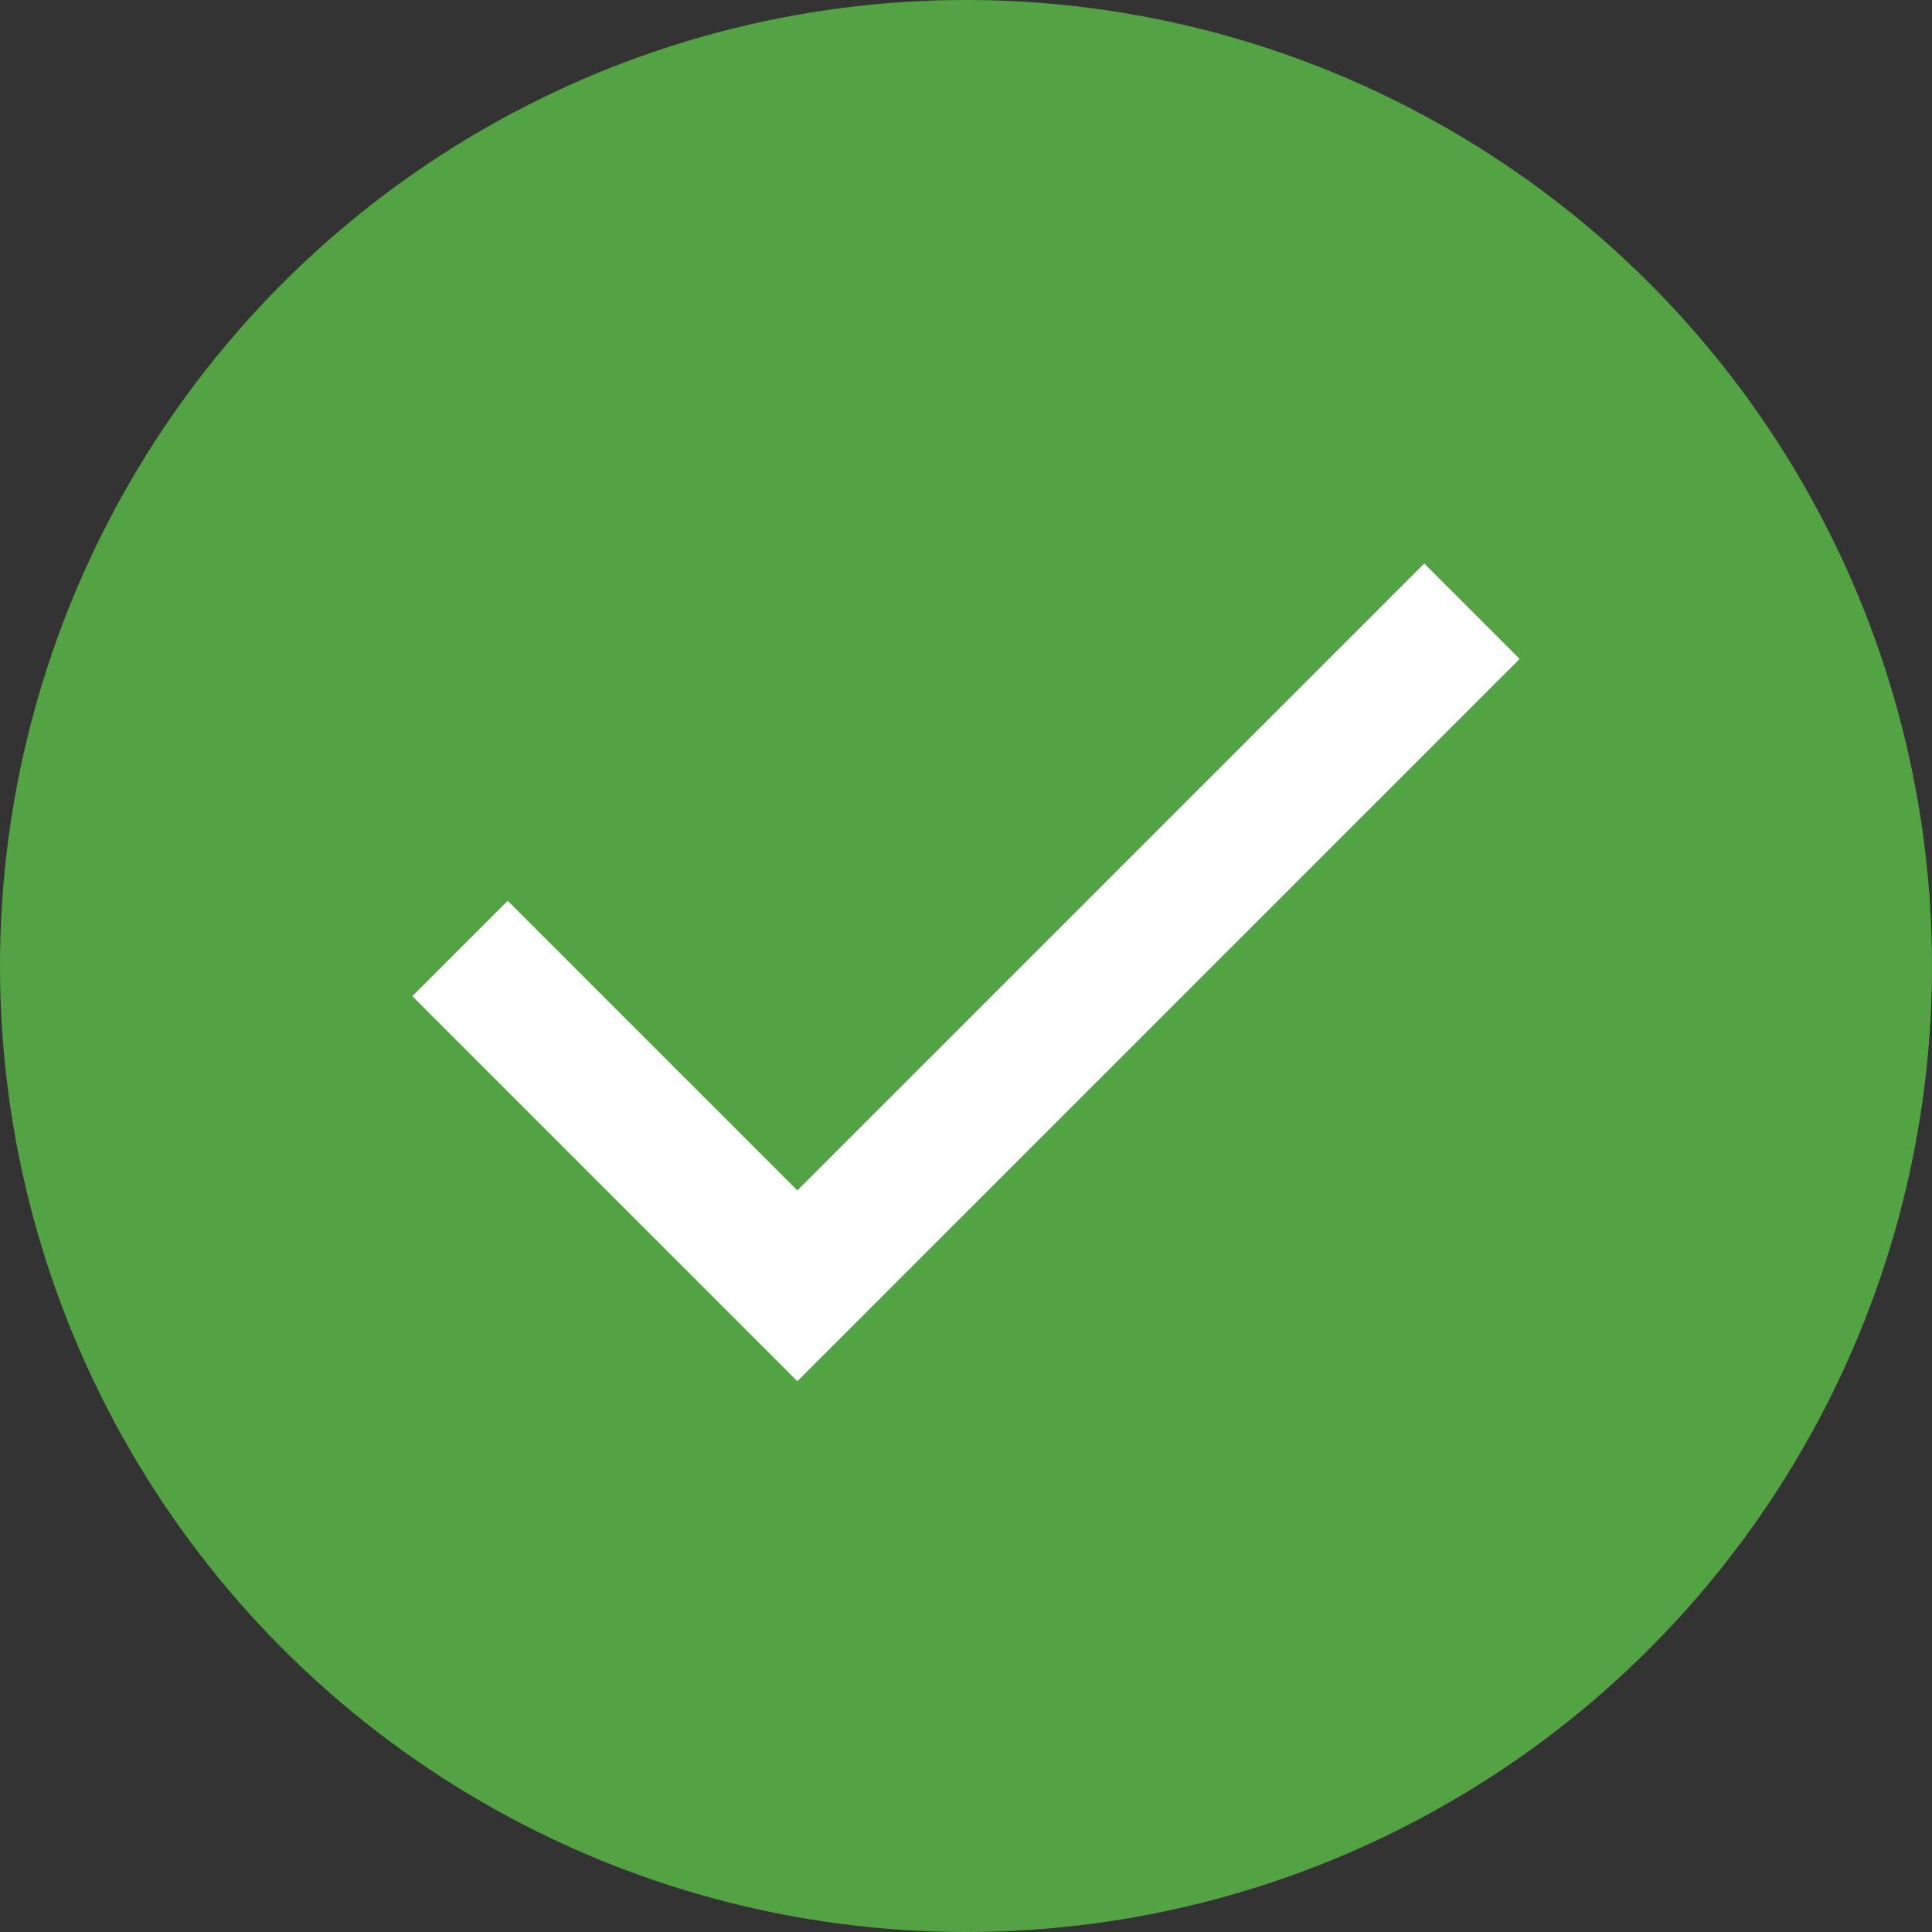 <svg id="コンポーネント_62_1130" data-name="コンポーネント 62 – 1130" xmlns="http://www.w3.org/2000/svg" width="24" height="24" viewBox="0 0 24 24"><rect x="0" y="0" width="24" height="24" fill="#333333" stroke="none"/><circle id="楕円形_1937" data-name="楕円形 1937" cx="12" cy="12" r="12" fill="#53a243"/><path id="check-mark" d="M8.783 12.788L16.571 5l1.185 1.185-8.973 8.973L4 10.375 5.185 9.19z" transform="translate(1.122 2)" fill="#fff" fill-rule="evenodd"/></svg>